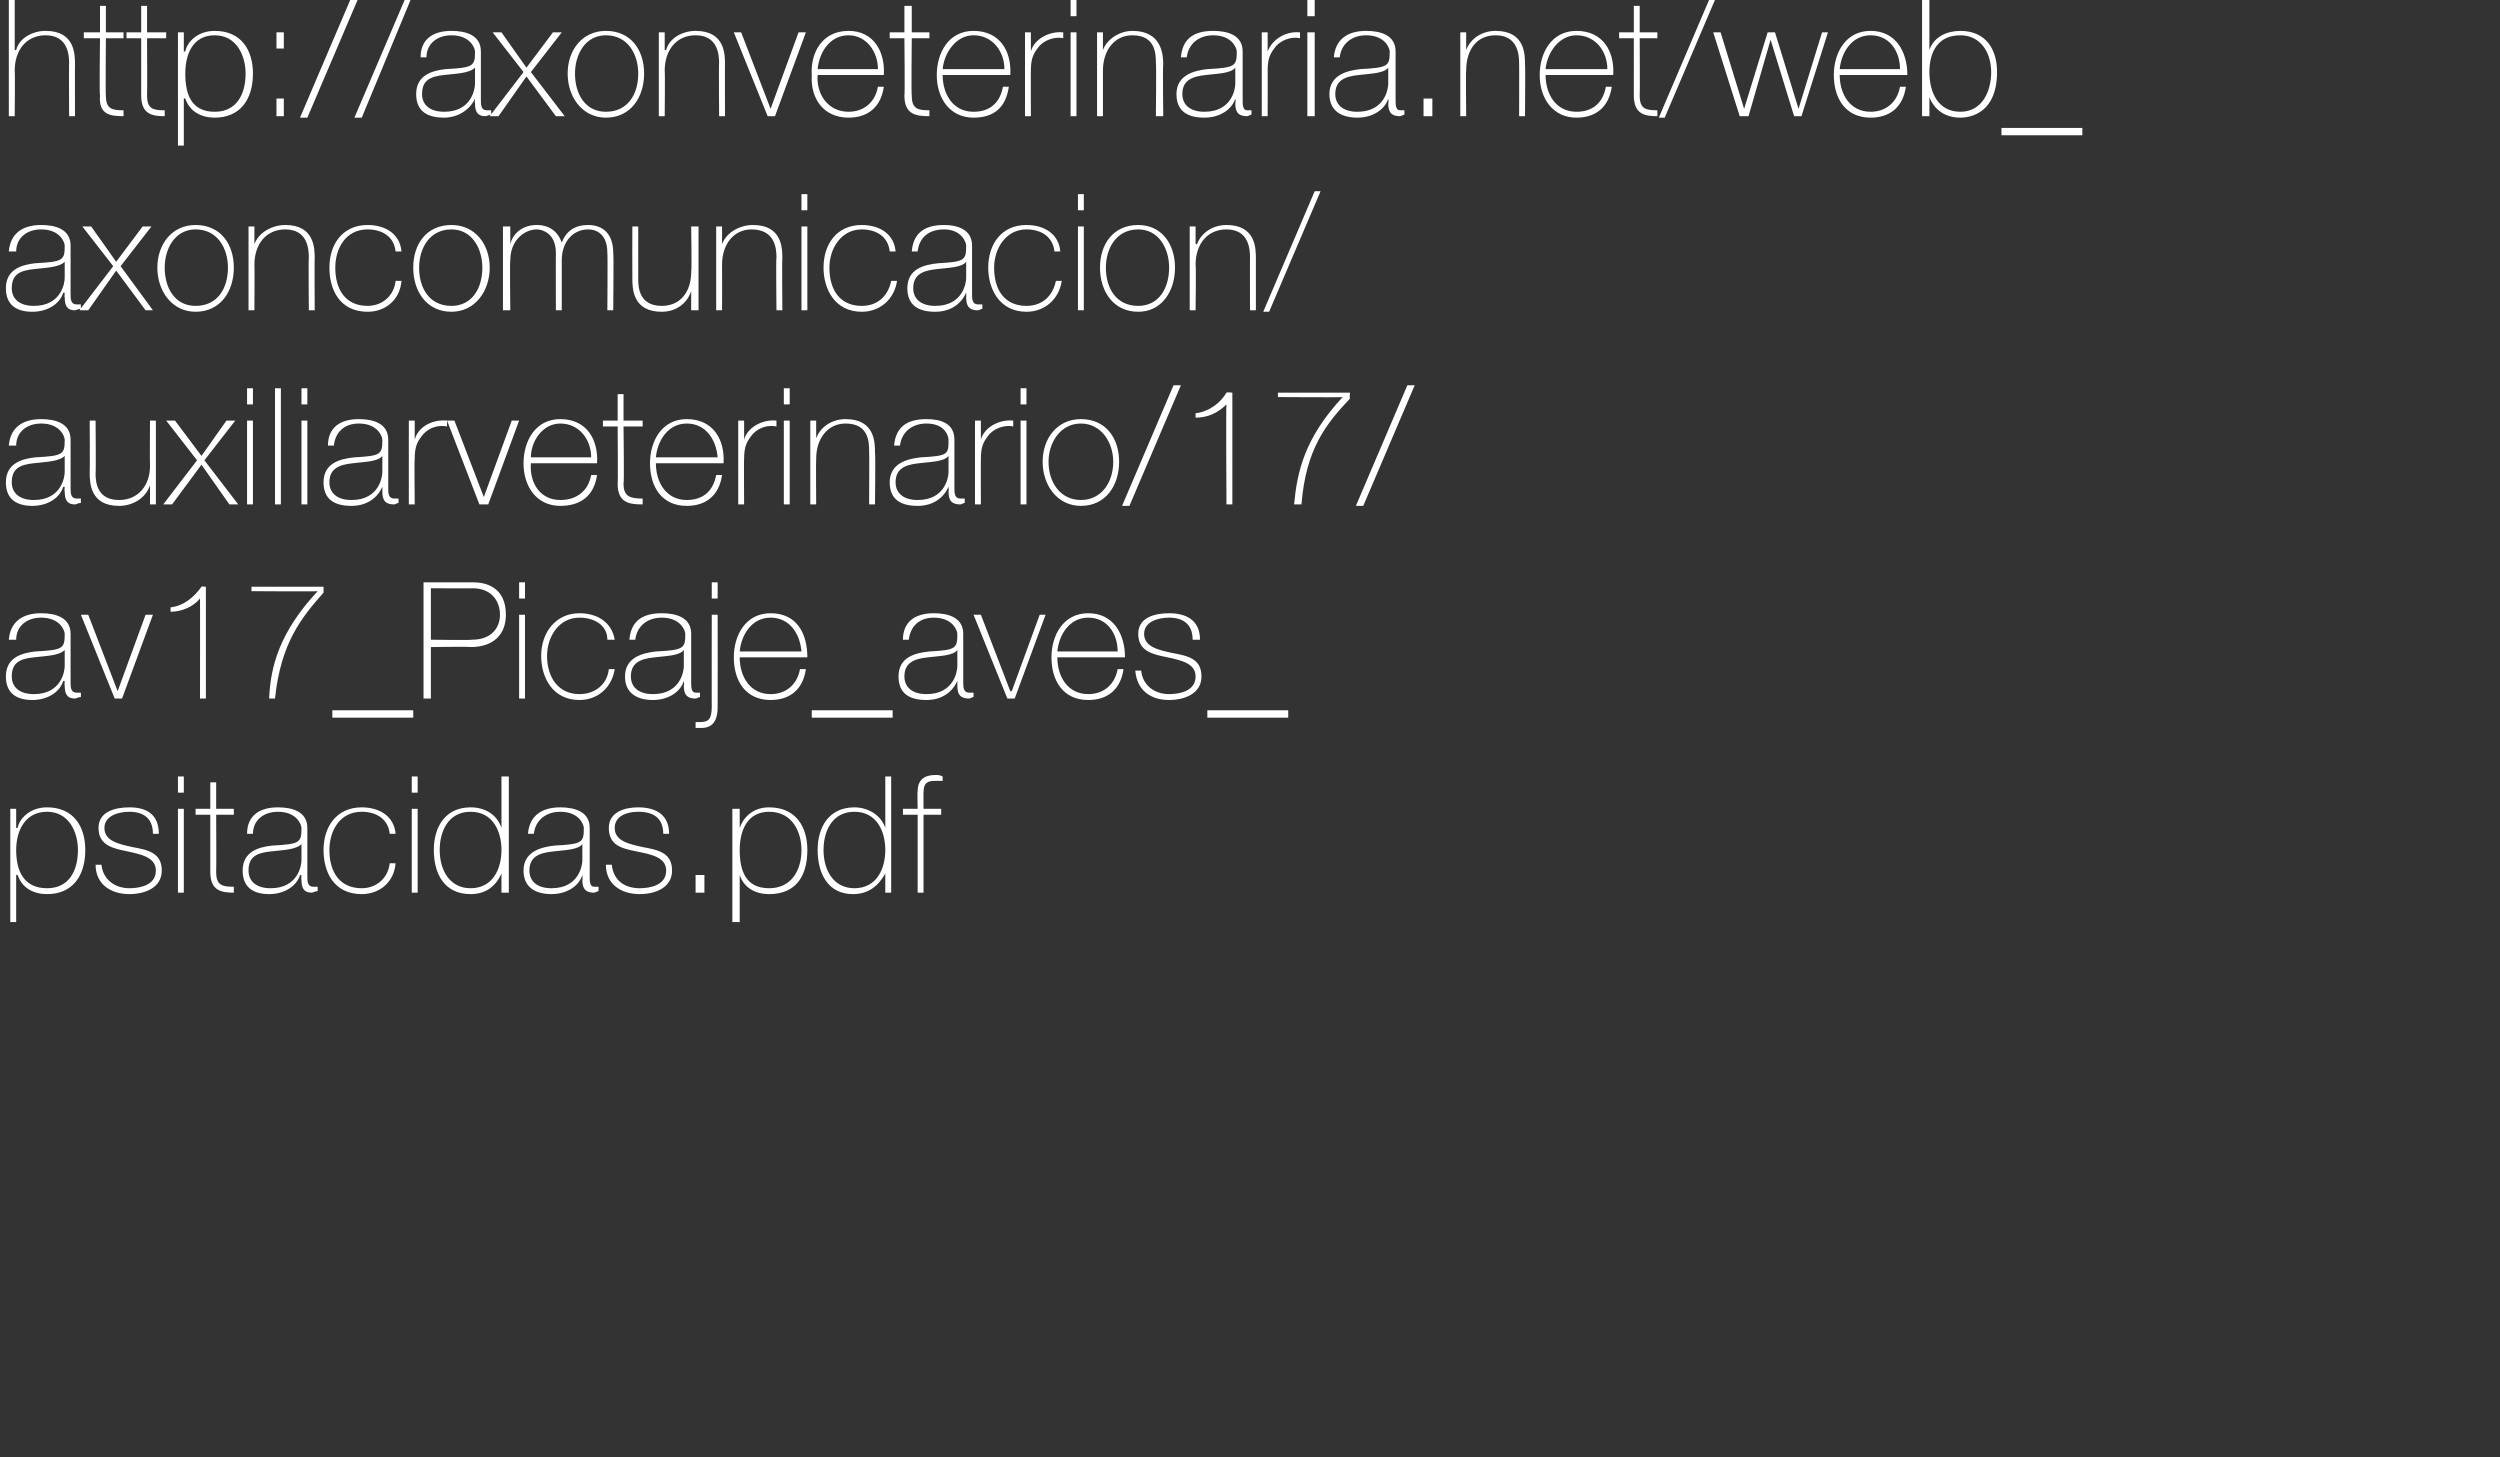 <?xml version="1.0" standalone="no"?><!DOCTYPE svg PUBLIC "-//W3C//DTD SVG 1.1//EN" "http://www.w3.org/Graphics/SVG/1.1/DTD/svg11.dtd"><svg xmlns="http://www.w3.org/2000/svg" version="1.1" width="170px" height="99.1px" viewBox="0 0 170 99.1"><rect x="0" y="0" width="170" height="99.1" fill="#333333" stroke="none"/>  <desc>http axonveterinaria net web_ axoncomunicacion auxiliarveterinario 17 av17_Picaje_aves_ psitacidas pdf</desc>  <defs/>  <g id="Polygon35933">    <path d="M 5.3 57.8 C 5.3 56.6 4.7 55.2 3.2 55.2 C 1.7 55.2 1.1 56.5 1.1 57.8 C 1.1 59.2 1.6 60.4 3.2 60.4 C 4.7 60.4 5.3 59.2 5.3 57.8 Z M 1.1 56.3 C 1.1 56.3 1.15 56.3 1.2 56.3 C 1.3 55.7 2 54.9 3.2 54.9 C 5 54.9 5.8 56.2 5.8 57.8 C 5.8 59.6 4.9 60.8 3.2 60.8 C 2.3 60.8 1.5 60.4 1.2 59.5 C 1.15 59.48 1.1 59.5 1.1 59.5 L 1.1 62.7 L 0.7 62.7 L 0.7 55 L 1.1 55 L 1.1 56.3 Z M 6.9 58.8 C 7 59.8 7.8 60.4 8.8 60.4 C 9.5 60.4 10.6 60.2 10.6 59.2 C 10.6 58.3 9.6 58.1 8.7 57.9 C 7.7 57.7 6.7 57.5 6.7 56.3 C 6.7 55.2 7.8 54.9 8.8 54.9 C 10 54.9 10.8 55.4 10.8 56.7 C 10.8 56.7 10.4 56.7 10.4 56.7 C 10.4 55.6 9.7 55.2 8.8 55.2 C 8 55.2 7.1 55.5 7.1 56.3 C 7.1 57.2 8.1 57.4 9 57.6 C 10.1 57.8 11 58 11 59.2 C 11 60.4 9.8 60.8 8.8 60.8 C 7.5 60.8 6.5 60.1 6.5 58.8 C 6.5 58.8 6.9 58.8 6.9 58.8 Z M 12.1 60.7 L 12.1 55 L 12.5 55 L 12.5 60.7 L 12.1 60.7 Z M 12.1 53.9 L 12.1 52.8 L 12.5 52.8 L 12.5 53.9 L 12.1 53.9 Z M 15.9 55.4 L 14.7 55.4 C 14.7 55.4 14.72 59.31 14.7 59.3 C 14.7 60.2 15.1 60.3 15.9 60.3 C 15.9 60.3 15.9 60.7 15.9 60.7 C 15.1 60.7 14.3 60.6 14.3 59.3 C 14.3 59.31 14.3 55.4 14.3 55.4 L 13.3 55.4 L 13.3 55 L 14.3 55 L 14.3 53.2 L 14.7 53.2 L 14.7 55 L 15.9 55 L 15.9 55.4 Z M 20.5 57.4 C 20.1 57.8 19.2 57.8 18.4 57.9 C 17.4 58 16.9 58.3 16.9 59.2 C 16.9 59.9 17.4 60.4 18.4 60.4 C 20.3 60.4 20.5 58.8 20.5 58.5 C 20.5 58.5 20.5 57.4 20.5 57.4 Z M 20.9 59.6 C 20.9 59.9 20.9 60.3 21.3 60.3 C 21.3 60.3 21.4 60.3 21.6 60.3 C 21.6 60.3 21.6 60.6 21.6 60.6 C 21.4 60.6 21.3 60.7 21.2 60.7 C 20.6 60.7 20.5 60.3 20.5 59.8 C 20.47 59.83 20.5 59.5 20.5 59.5 C 20.5 59.5 20.45 59.53 20.4 59.5 C 20.2 60.2 19.4 60.8 18.3 60.8 C 17.3 60.8 16.5 60.4 16.5 59.2 C 16.5 57.9 17.6 57.6 18.5 57.5 C 20.4 57.4 20.5 57.3 20.5 56.3 C 20.5 56.1 20.2 55.2 18.9 55.2 C 17.9 55.2 17.2 55.8 17.2 56.7 C 17.2 56.7 16.8 56.7 16.8 56.7 C 16.8 55.5 17.6 54.9 18.9 54.9 C 19.9 54.9 20.9 55.2 20.9 56.3 C 20.9 56.3 20.9 59.6 20.9 59.6 Z M 26.5 56.7 C 26.4 55.7 25.6 55.2 24.6 55.2 C 23.1 55.2 22.4 56.5 22.4 57.8 C 22.4 59.3 23.1 60.4 24.6 60.4 C 25.6 60.4 26.4 59.7 26.5 58.7 C 26.5 58.7 26.9 58.7 26.9 58.7 C 26.8 60 25.8 60.8 24.6 60.8 C 22.7 60.8 22 59.3 22 57.8 C 22 56.2 22.9 54.9 24.6 54.9 C 25.8 54.9 26.8 55.5 26.9 56.7 C 26.9 56.7 26.5 56.7 26.5 56.7 Z M 28 60.7 L 28 55 L 28.4 55 L 28.4 60.7 L 28 60.7 Z M 28 53.9 L 28 52.8 L 28.4 52.8 L 28.4 53.9 L 28 53.9 Z M 34.1 57.8 C 34.1 56.5 33.5 55.2 32 55.2 C 30.5 55.2 29.9 56.5 29.9 57.8 C 29.9 59.2 30.6 60.4 32 60.4 C 33.5 60.4 34.1 59.1 34.1 57.8 Z M 34.1 59.4 C 34.1 59.4 34.12 59.44 34.1 59.4 C 33.7 60.3 33 60.8 32 60.8 C 30.2 60.8 29.5 59.4 29.5 57.8 C 29.5 56.2 30.3 54.9 32 54.9 C 33 54.9 33.8 55.4 34.1 56.3 C 34.12 56.26 34.1 56.3 34.1 56.3 L 34.1 52.8 L 34.6 52.8 L 34.6 60.7 L 34.1 60.7 L 34.1 59.4 Z M 39.6 57.4 C 39.3 57.8 38.4 57.8 37.6 57.9 C 36.6 58 36 58.3 36 59.2 C 36 59.9 36.5 60.4 37.5 60.4 C 39.4 60.4 39.6 58.8 39.6 58.5 C 39.6 58.5 39.6 57.4 39.6 57.4 Z M 40.1 59.6 C 40.1 59.9 40.1 60.3 40.4 60.3 C 40.5 60.3 40.6 60.3 40.7 60.3 C 40.7 60.3 40.7 60.6 40.7 60.6 C 40.6 60.6 40.5 60.7 40.4 60.7 C 39.7 60.7 39.6 60.3 39.6 59.8 C 39.64 59.83 39.6 59.5 39.6 59.5 C 39.6 59.5 39.62 59.53 39.6 59.5 C 39.4 60.2 38.6 60.8 37.5 60.8 C 36.5 60.8 35.6 60.4 35.6 59.2 C 35.6 57.9 36.8 57.6 37.7 57.5 C 39.6 57.4 39.7 57.3 39.7 56.3 C 39.7 56.1 39.4 55.2 38.1 55.2 C 37.1 55.2 36.4 55.8 36.3 56.7 C 36.3 56.7 35.9 56.7 35.9 56.7 C 36 55.5 36.8 54.9 38.1 54.9 C 39.1 54.9 40.1 55.2 40.1 56.3 C 40.1 56.3 40.1 59.6 40.1 59.6 Z M 41.6 58.8 C 41.7 59.8 42.4 60.4 43.5 60.4 C 44.2 60.4 45.3 60.2 45.3 59.2 C 45.3 58.3 44.3 58.1 43.3 57.9 C 42.3 57.7 41.4 57.5 41.4 56.3 C 41.4 55.2 42.5 54.9 43.4 54.9 C 44.6 54.9 45.5 55.4 45.5 56.7 C 45.5 56.7 45.1 56.7 45.1 56.7 C 45.1 55.6 44.4 55.2 43.4 55.2 C 42.6 55.2 41.8 55.5 41.8 56.3 C 41.8 57.2 42.8 57.4 43.7 57.6 C 44.8 57.8 45.7 58 45.7 59.2 C 45.7 60.4 44.5 60.8 43.5 60.8 C 42.2 60.8 41.2 60.1 41.2 58.8 C 41.2 58.8 41.6 58.8 41.6 58.8 Z M 47.3 60.7 L 47.3 59.5 L 47.9 59.5 L 47.9 60.7 L 47.3 60.7 Z M 54.5 57.8 C 54.5 56.6 53.9 55.2 52.3 55.2 C 50.8 55.2 50.3 56.5 50.3 57.8 C 50.3 59.2 50.7 60.4 52.3 60.4 C 53.8 60.4 54.5 59.2 54.5 57.8 Z M 50.3 56.3 C 50.3 56.3 50.28 56.3 50.3 56.3 C 50.5 55.7 51.1 54.9 52.3 54.9 C 54.1 54.9 54.9 56.2 54.9 57.8 C 54.9 59.6 54.1 60.8 52.3 60.8 C 51.4 60.8 50.6 60.4 50.3 59.5 C 50.28 59.48 50.3 59.5 50.3 59.5 L 50.3 62.7 L 49.8 62.7 L 49.8 55 L 50.3 55 L 50.3 56.3 Z M 60.2 57.8 C 60.2 56.5 59.6 55.2 58.1 55.2 C 56.6 55.2 56 56.5 56 57.8 C 56 59.2 56.7 60.4 58.1 60.4 C 59.6 60.4 60.2 59.1 60.2 57.8 Z M 60.2 59.4 C 60.2 59.4 60.2 59.44 60.2 59.4 C 59.7 60.3 59 60.8 58 60.8 C 56.3 60.8 55.6 59.4 55.6 57.8 C 55.6 56.2 56.4 54.9 58.1 54.9 C 59 54.9 59.9 55.4 60.2 56.3 C 60.2 56.26 60.2 56.3 60.2 56.3 L 60.2 52.8 L 60.6 52.8 L 60.6 60.7 L 60.2 60.7 L 60.2 59.4 Z M 61.4 55.4 L 61.4 55 L 62.4 55 C 62.4 55 62.37 53.83 62.4 53.8 C 62.4 53 62.9 52.7 63.6 52.7 C 63.8 52.7 63.9 52.7 64.1 52.8 C 64.1 52.8 64.1 53.1 64.1 53.1 C 63.9 53.1 63.8 53.1 63.6 53.1 C 63.1 53.1 62.8 53.2 62.8 53.9 C 62.79 53.87 62.8 55 62.8 55 L 64 55 L 64 55.4 L 62.8 55.4 L 62.8 60.7 L 62.4 60.7 L 62.4 55.4 L 61.4 55.4 Z " stroke="none" fill="#fff"/>  </g>  <g id="Polygon35932">    <path d="M 4.4 44.2 C 4 44.6 3.1 44.6 2.3 44.7 C 1.3 44.8 0.8 45.1 0.8 46 C 0.8 46.7 1.3 47.2 2.3 47.2 C 4.2 47.2 4.4 45.6 4.4 45.3 C 4.4 45.3 4.4 44.2 4.4 44.2 Z M 4.8 46.4 C 4.8 46.7 4.8 47.1 5.2 47.1 C 5.2 47.1 5.3 47.1 5.5 47.1 C 5.5 47.1 5.5 47.4 5.5 47.4 C 5.3 47.4 5.2 47.5 5.1 47.5 C 4.5 47.5 4.4 47.1 4.4 46.6 C 4.37 46.63 4.4 46.3 4.4 46.3 C 4.4 46.3 4.35 46.33 4.3 46.3 C 4.1 47 3.3 47.6 2.2 47.6 C 1.2 47.6 0.4 47.2 0.4 46 C 0.4 44.7 1.5 44.4 2.4 44.3 C 4.3 44.2 4.4 44.1 4.4 43.1 C 4.4 42.9 4.1 42 2.8 42 C 1.8 42 1.1 42.6 1.1 43.5 C 1.1 43.5 0.6 43.5 0.6 43.5 C 0.7 42.3 1.5 41.7 2.8 41.7 C 3.8 41.7 4.8 42 4.8 43.1 C 4.8 43.1 4.8 46.4 4.8 46.4 Z M 8.3 47.5 L 7.8 47.5 L 5.5 41.8 L 6 41.8 L 8 47 L 8 47 L 9.9 41.8 L 10.4 41.8 L 8.3 47.5 Z M 14 47.5 L 13.6 47.5 C 13.6 47.5 13.61 40.68 13.6 40.7 C 13.1 41.3 12.3 41.6 11.6 41.6 C 11.6 41.6 11.6 41.3 11.6 41.3 C 12.5 41.2 13.2 40.6 13.7 39.9 C 13.65 39.86 14 39.9 14 39.9 L 14 47.5 Z M 17.1 39.9 L 22 39.9 C 22 39.9 22.01 40.28 22 40.3 C 20.5 42 19.1 43.7 18.7 47.5 C 18.7 47.5 18.3 47.5 18.3 47.5 C 18.4 45.3 19 43 21.6 40.2 C 21.59 40.23 17.1 40.2 17.1 40.2 L 17.1 39.9 Z M 22.6 48.8 L 22.6 48.3 L 28.1 48.3 L 28.1 48.8 L 22.6 48.8 Z M 29.3 43.5 C 29.3 43.5 32.05 43.54 32.1 43.5 C 33.5 43.5 34 42.6 34 41.8 C 34 41.2 33.7 40 32.1 40 C 32.12 40.02 29.3 40 29.3 40 L 29.3 43.5 Z M 28.8 39.6 C 28.8 39.6 32.15 39.6 32.2 39.6 C 33 39.6 34.4 39.9 34.4 41.8 C 34.4 43.2 33.5 44 32 44 C 31.98 43.96 29.3 44 29.3 44 L 29.3 47.5 L 28.8 47.5 L 28.8 39.6 Z M 35.3 47.5 L 35.3 41.8 L 35.7 41.8 L 35.7 47.5 L 35.3 47.5 Z M 35.3 40.7 L 35.3 39.6 L 35.7 39.6 L 35.7 40.7 L 35.3 40.7 Z M 41.3 43.5 C 41.3 42.5 40.4 42 39.4 42 C 38 42 37.2 43.3 37.2 44.6 C 37.2 46.1 38 47.2 39.4 47.2 C 40.5 47.2 41.3 46.5 41.4 45.5 C 41.4 45.5 41.8 45.5 41.8 45.5 C 41.6 46.8 40.6 47.6 39.4 47.6 C 37.6 47.6 36.8 46.1 36.8 44.6 C 36.8 43 37.8 41.7 39.4 41.7 C 40.6 41.7 41.6 42.3 41.8 43.5 C 41.8 43.5 41.3 43.5 41.3 43.5 Z M 46.5 44.2 C 46.2 44.6 45.3 44.6 44.5 44.7 C 43.5 44.8 42.9 45.1 42.9 46 C 42.9 46.7 43.4 47.2 44.4 47.2 C 46.3 47.2 46.5 45.6 46.5 45.3 C 46.5 45.3 46.5 44.2 46.5 44.2 Z M 47 46.4 C 47 46.7 47 47.1 47.3 47.1 C 47.4 47.1 47.5 47.1 47.6 47.1 C 47.6 47.1 47.6 47.4 47.6 47.4 C 47.5 47.4 47.4 47.5 47.3 47.5 C 46.6 47.5 46.5 47.1 46.5 46.6 C 46.54 46.63 46.5 46.3 46.5 46.3 C 46.5 46.3 46.52 46.33 46.5 46.3 C 46.3 47 45.5 47.6 44.4 47.6 C 43.4 47.6 42.5 47.2 42.5 46 C 42.5 44.7 43.7 44.4 44.6 44.3 C 46.5 44.2 46.6 44.1 46.6 43.1 C 46.6 42.9 46.3 42 45 42 C 44 42 43.3 42.6 43.2 43.5 C 43.2 43.5 42.8 43.5 42.8 43.5 C 42.9 42.3 43.6 41.7 45 41.7 C 46 41.7 47 42 47 43.1 C 47 43.1 47 46.4 47 46.4 Z M 48.8 41.8 C 48.8 41.8 48.81 48.06 48.8 48.1 C 48.8 48.8 48.6 49.5 47.7 49.5 C 47.5 49.5 47.4 49.5 47.3 49.5 C 47.3 49.5 47.3 49.1 47.3 49.1 C 47.4 49.1 47.5 49.1 47.6 49.1 C 48.2 49.1 48.4 48.9 48.4 48 C 48.39 48.03 48.4 41.8 48.4 41.8 L 48.8 41.8 Z M 48.4 40.7 L 48.4 39.6 L 48.8 39.6 L 48.8 40.7 L 48.4 40.7 Z M 50.3 44.7 C 50.3 46 51 47.2 52.4 47.2 C 53.4 47.2 54.2 46.6 54.4 45.5 C 54.4 45.5 54.8 45.5 54.8 45.5 C 54.6 46.9 53.7 47.6 52.4 47.6 C 50.7 47.6 49.9 46.3 49.9 44.7 C 49.9 43.2 50.7 41.7 52.4 41.7 C 54.2 41.7 54.9 43.1 54.9 44.7 C 54.9 44.7 50.3 44.7 50.3 44.7 Z M 54.5 44.3 C 54.4 43.1 53.7 42 52.4 42 C 51.1 42 50.4 43.2 50.3 44.3 C 50.3 44.3 54.5 44.3 54.5 44.3 Z M 55.2 48.8 L 55.2 48.3 L 60.7 48.3 L 60.7 48.8 L 55.2 48.8 Z M 65.1 44.2 C 64.8 44.6 63.9 44.6 63.1 44.7 C 62.1 44.8 61.5 45.1 61.5 46 C 61.5 46.7 62 47.2 63 47.2 C 64.9 47.2 65.1 45.6 65.1 45.3 C 65.1 45.3 65.1 44.2 65.1 44.2 Z M 65.5 46.4 C 65.5 46.7 65.5 47.1 65.9 47.1 C 66 47.1 66.1 47.1 66.2 47.1 C 66.2 47.1 66.2 47.4 66.2 47.4 C 66.1 47.4 66 47.5 65.9 47.5 C 65.2 47.5 65.1 47.1 65.1 46.6 C 65.1 46.63 65.1 46.3 65.1 46.3 C 65.1 46.3 65.08 46.33 65.1 46.3 C 64.8 47 64.1 47.6 63 47.6 C 61.9 47.6 61.1 47.2 61.1 46 C 61.1 44.7 62.2 44.4 63.2 44.3 C 65 44.2 65.1 44.1 65.1 43.1 C 65.1 42.9 64.8 42 63.5 42 C 62.5 42 61.9 42.6 61.8 43.5 C 61.8 43.5 61.4 43.5 61.4 43.5 C 61.4 42.3 62.2 41.7 63.5 41.7 C 64.5 41.7 65.5 42 65.5 43.1 C 65.5 43.1 65.5 46.4 65.5 46.4 Z M 69 47.5 L 68.5 47.5 L 66.2 41.8 L 66.7 41.8 L 68.7 47 L 68.8 47 L 70.7 41.8 L 71.1 41.8 L 69 47.5 Z M 71.9 44.7 C 71.9 46 72.6 47.2 74 47.2 C 75 47.2 75.8 46.6 76 45.5 C 76 45.5 76.4 45.5 76.4 45.5 C 76.2 46.9 75.3 47.6 74 47.6 C 72.3 47.6 71.5 46.3 71.5 44.7 C 71.5 43.2 72.3 41.7 74 41.7 C 75.7 41.7 76.5 43.1 76.5 44.7 C 76.5 44.7 71.9 44.7 71.9 44.7 Z M 76 44.3 C 76 43.1 75.3 42 74 42 C 72.7 42 72 43.2 71.9 44.3 C 71.9 44.3 76 44.3 76 44.3 Z M 77.6 45.6 C 77.7 46.6 78.5 47.2 79.5 47.2 C 80.2 47.2 81.3 47 81.3 46 C 81.3 45.1 80.3 44.9 79.4 44.7 C 78.4 44.5 77.4 44.3 77.4 43.1 C 77.4 42 78.5 41.7 79.5 41.7 C 80.7 41.7 81.6 42.2 81.6 43.5 C 81.6 43.5 81.1 43.5 81.1 43.5 C 81.1 42.4 80.4 42 79.5 42 C 78.7 42 77.8 42.3 77.8 43.1 C 77.8 44 78.8 44.2 79.7 44.4 C 80.8 44.6 81.7 44.8 81.7 46 C 81.7 47.2 80.5 47.6 79.5 47.6 C 78.2 47.6 77.3 46.9 77.2 45.6 C 77.2 45.6 77.6 45.6 77.6 45.6 Z M 82.1 48.8 L 82.1 48.3 L 87.6 48.3 L 87.6 48.8 L 82.1 48.8 Z " stroke="none" fill="#fff"/>  </g>  <g id="Polygon35931">    <path d="M 4.4 31 C 4 31.4 3.1 31.4 2.3 31.5 C 1.3 31.6 0.8 31.9 0.8 32.8 C 0.8 33.5 1.3 34 2.3 34 C 4.2 34 4.4 32.4 4.4 32.1 C 4.4 32.1 4.4 31 4.4 31 Z M 4.8 33.2 C 4.8 33.5 4.8 33.9 5.2 33.9 C 5.2 33.9 5.3 33.9 5.5 33.9 C 5.5 33.9 5.5 34.2 5.5 34.2 C 5.3 34.2 5.2 34.3 5.1 34.3 C 4.5 34.3 4.4 33.9 4.4 33.4 C 4.37 33.43 4.4 33.1 4.4 33.1 C 4.4 33.1 4.35 33.13 4.3 33.1 C 4.1 33.8 3.3 34.4 2.2 34.4 C 1.2 34.4 0.4 34 0.4 32.8 C 0.4 31.5 1.5 31.2 2.4 31.1 C 4.3 31 4.4 30.9 4.4 29.9 C 4.4 29.7 4.1 28.8 2.8 28.8 C 1.8 28.8 1.1 29.4 1.1 30.3 C 1.1 30.3 0.6 30.3 0.6 30.3 C 0.7 29.1 1.5 28.5 2.8 28.5 C 3.8 28.5 4.8 28.8 4.8 29.9 C 4.8 29.9 4.8 33.2 4.8 33.2 Z M 10.6 34.3 L 10.2 34.3 L 10.2 33 C 10.2 33 10.15 33.04 10.2 33 C 9.9 33.9 9 34.4 8.1 34.4 C 6.1 34.4 6.1 32.8 6.1 32.1 C 6.12 32.1 6.1 28.6 6.1 28.6 L 6.5 28.6 C 6.5 28.6 6.53 32.18 6.5 32.2 C 6.5 32.8 6.6 34 8.1 34 C 9.4 34 10.2 33 10.2 31.7 C 10.18 31.66 10.2 28.6 10.2 28.6 L 10.6 28.6 L 10.6 34.3 Z M 13.4 31.3 L 11.3 28.6 L 11.9 28.6 L 13.7 31 L 15.4 28.6 L 16 28.6 L 13.9 31.3 L 16.2 34.3 L 15.6 34.3 L 13.7 31.6 L 11.7 34.3 L 11.1 34.3 L 13.4 31.3 Z M 16.8 34.3 L 16.8 28.6 L 17.2 28.6 L 17.2 34.3 L 16.8 34.3 Z M 16.8 27.5 L 16.8 26.4 L 17.2 26.4 L 17.2 27.5 L 16.8 27.5 Z M 19.1 26.4 L 19.1 34.3 L 18.7 34.3 L 18.7 26.4 L 19.1 26.4 Z M 20.5 34.3 L 20.5 28.6 L 20.9 28.6 L 20.9 34.3 L 20.5 34.3 Z M 20.5 27.5 L 20.5 26.4 L 20.9 26.4 L 20.9 27.5 L 20.5 27.5 Z M 26 31 C 25.7 31.4 24.8 31.4 24 31.5 C 23 31.6 22.4 31.9 22.4 32.8 C 22.4 33.5 22.9 34 23.9 34 C 25.8 34 26 32.4 26 32.1 C 26 32.1 26 31 26 31 Z M 26.4 33.2 C 26.4 33.5 26.4 33.9 26.8 33.9 C 26.9 33.9 27 33.9 27.1 33.9 C 27.1 33.9 27.1 34.2 27.1 34.2 C 27 34.2 26.9 34.3 26.8 34.3 C 26.1 34.3 26 33.9 26 33.4 C 26 33.43 26 33.1 26 33.1 C 26 33.1 25.98 33.13 26 33.1 C 25.7 33.8 25 34.4 23.9 34.4 C 22.8 34.4 22 34 22 32.8 C 22 31.5 23.1 31.2 24.1 31.1 C 25.9 31 26 30.9 26 29.9 C 26 29.7 25.7 28.8 24.4 28.8 C 23.4 28.8 22.8 29.4 22.7 30.3 C 22.7 30.3 22.3 30.3 22.3 30.3 C 22.3 29.1 23.1 28.5 24.4 28.5 C 25.4 28.5 26.4 28.8 26.4 29.9 C 26.4 29.9 26.4 33.2 26.4 33.2 Z M 28.2 29.9 C 28.2 29.9 28.2 29.85 28.2 29.9 C 28.4 29.1 29.3 28.5 30.4 28.6 C 30.4 28.6 30.4 29 30.4 29 C 29.9 28.9 29.3 29 28.8 29.5 C 28.4 30 28.2 30.3 28.2 31.2 C 28.17 31.16 28.2 34.3 28.2 34.3 L 27.8 34.3 L 27.8 28.6 L 28.2 28.6 L 28.2 29.9 Z M 33.2 34.3 L 32.6 34.3 L 30.4 28.6 L 30.9 28.6 L 32.9 33.8 L 32.9 33.8 L 34.8 28.6 L 35.3 28.6 L 33.2 34.3 Z M 36.1 31.5 C 36 32.8 36.7 34 38.1 34 C 39.2 34 40 33.4 40.2 32.3 C 40.2 32.3 40.6 32.3 40.6 32.3 C 40.4 33.7 39.5 34.4 38.1 34.4 C 36.5 34.4 35.6 33.1 35.6 31.5 C 35.6 30 36.4 28.5 38.1 28.5 C 39.9 28.5 40.7 29.9 40.6 31.5 C 40.6 31.5 36.1 31.5 36.1 31.5 Z M 40.2 31.1 C 40.2 29.9 39.4 28.8 38.1 28.8 C 36.9 28.8 36.1 30 36.1 31.1 C 36.1 31.1 40.2 31.1 40.2 31.1 Z M 43.7 29 L 42.4 29 C 42.4 29 42.45 32.91 42.4 32.9 C 42.4 33.8 42.9 33.9 43.7 33.9 C 43.7 33.9 43.7 34.3 43.7 34.3 C 42.8 34.3 42 34.2 42 32.9 C 42.03 32.91 42 29 42 29 L 41 29 L 41 28.6 L 42 28.6 L 42 26.8 L 42.4 26.8 L 42.4 28.6 L 43.7 28.6 L 43.7 29 Z M 44.6 31.5 C 44.6 32.8 45.3 34 46.7 34 C 47.8 34 48.5 33.4 48.7 32.3 C 48.7 32.3 49.1 32.3 49.1 32.3 C 48.9 33.7 48 34.4 46.7 34.4 C 45 34.4 44.2 33.1 44.2 31.5 C 44.2 30 45 28.5 46.7 28.5 C 48.5 28.5 49.3 29.9 49.2 31.5 C 49.2 31.5 44.6 31.5 44.6 31.5 Z M 48.8 31.1 C 48.7 29.9 48 28.8 46.7 28.8 C 45.4 28.8 44.7 30 44.6 31.1 C 44.6 31.1 48.8 31.1 48.8 31.1 Z M 50.6 29.9 C 50.6 29.9 50.61 29.85 50.6 29.9 C 50.8 29.1 51.8 28.5 52.8 28.6 C 52.8 28.6 52.8 29 52.8 29 C 52.3 28.9 51.7 29 51.2 29.5 C 50.8 30 50.6 30.3 50.6 31.2 C 50.58 31.16 50.6 34.3 50.6 34.3 L 50.2 34.3 L 50.2 28.6 L 50.6 28.6 L 50.6 29.9 Z M 53.3 34.3 L 53.3 28.6 L 53.7 28.6 L 53.7 34.3 L 53.3 34.3 Z M 53.3 27.5 L 53.3 26.4 L 53.7 26.4 L 53.7 27.5 L 53.3 27.5 Z M 55.1 28.6 L 55.5 28.6 L 55.5 29.8 C 55.5 29.8 55.5 29.81 55.5 29.8 C 55.8 29 56.6 28.5 57.5 28.5 C 59.5 28.5 59.5 30.1 59.5 30.8 C 59.54 30.76 59.5 34.3 59.5 34.3 L 59.1 34.3 C 59.1 34.3 59.12 30.68 59.1 30.7 C 59.1 30.1 59.1 28.8 57.5 28.8 C 56.3 28.8 55.5 29.8 55.5 31.2 C 55.48 31.2 55.5 34.3 55.5 34.3 L 55.1 34.3 L 55.1 28.6 Z M 64.5 31 C 64.2 31.4 63.3 31.4 62.5 31.5 C 61.5 31.6 60.9 31.9 60.9 32.8 C 60.9 33.5 61.4 34 62.4 34 C 64.3 34 64.5 32.4 64.5 32.1 C 64.5 32.1 64.5 31 64.5 31 Z M 64.9 33.2 C 64.9 33.5 64.9 33.9 65.3 33.9 C 65.4 33.9 65.5 33.9 65.6 33.9 C 65.6 33.9 65.6 34.2 65.6 34.2 C 65.5 34.2 65.4 34.3 65.3 34.3 C 64.6 34.3 64.5 33.9 64.5 33.4 C 64.53 33.43 64.5 33.1 64.5 33.1 C 64.5 33.1 64.5 33.13 64.5 33.1 C 64.2 33.8 63.5 34.4 62.4 34.4 C 61.3 34.4 60.5 34 60.5 32.8 C 60.5 31.5 61.7 31.2 62.6 31.1 C 64.5 31 64.5 30.9 64.5 29.9 C 64.5 29.7 64.3 28.8 63 28.8 C 62 28.8 61.3 29.4 61.2 30.3 C 61.2 30.3 60.8 30.3 60.8 30.3 C 60.9 29.1 61.6 28.5 63 28.5 C 64 28.5 64.9 28.8 64.9 29.9 C 64.9 29.9 64.9 33.2 64.9 33.2 Z M 66.7 29.9 C 66.7 29.9 66.72 29.85 66.7 29.9 C 66.9 29.1 67.9 28.5 68.9 28.6 C 68.9 28.6 68.9 29 68.9 29 C 68.5 28.9 67.8 29 67.3 29.5 C 66.9 30 66.7 30.3 66.7 31.2 C 66.69 31.16 66.7 34.3 66.7 34.3 L 66.3 34.3 L 66.3 28.6 L 66.7 28.6 L 66.7 29.9 Z M 69.4 34.3 L 69.4 28.6 L 69.8 28.6 L 69.8 34.3 L 69.4 34.3 Z M 69.4 27.5 L 69.4 26.4 L 69.8 26.4 L 69.8 27.5 L 69.4 27.5 Z M 73.5 28.5 C 75.2 28.5 76.1 29.8 76.1 31.4 C 76.1 33 75.2 34.4 73.5 34.4 C 71.9 34.4 70.9 33 70.9 31.4 C 70.9 29.8 71.9 28.5 73.5 28.5 Z M 73.5 34 C 74.9 34 75.7 32.8 75.7 31.4 C 75.7 30.1 74.9 28.8 73.5 28.8 C 72.1 28.8 71.3 30.1 71.3 31.4 C 71.3 32.8 72.1 34 73.5 34 Z M 76.3 34.4 L 79.8 26.2 L 80.3 26.2 L 76.8 34.4 L 76.3 34.4 Z M 83.8 34.3 L 83.4 34.3 C 83.4 34.3 83.36 27.48 83.4 27.5 C 82.8 28.1 82.1 28.4 81.3 28.4 C 81.3 28.4 81.3 28.1 81.3 28.1 C 82.2 28 83 27.4 83.4 26.7 C 83.4 26.66 83.8 26.7 83.8 26.7 L 83.8 34.3 Z M 86.9 26.7 L 91.8 26.7 C 91.8 26.7 91.76 27.08 91.8 27.1 C 90.2 28.8 88.8 30.5 88.5 34.3 C 88.5 34.3 88 34.3 88 34.3 C 88.2 32.1 88.7 29.8 91.3 27 C 91.34 27.03 86.9 27 86.9 27 L 86.9 26.7 Z M 92.2 34.4 L 95.7 26.2 L 96.2 26.2 L 92.7 34.4 L 92.2 34.4 Z " stroke="none" fill="#fff"/>  </g>  <g id="Polygon35930">    <path d="M 4.4 17.8 C 4 18.2 3.1 18.2 2.3 18.3 C 1.3 18.4 0.8 18.7 0.8 19.6 C 0.8 20.3 1.3 20.8 2.3 20.8 C 4.2 20.8 4.4 19.2 4.4 18.9 C 4.4 18.9 4.4 17.8 4.4 17.8 Z M 4.8 20 C 4.8 20.3 4.8 20.7 5.2 20.7 C 5.2 20.7 5.3 20.7 5.5 20.7 C 5.5 20.7 5.5 21 5.5 21 C 5.3 21 5.2 21.1 5.1 21.1 C 4.5 21.1 4.4 20.7 4.4 20.2 C 4.37 20.23 4.4 19.9 4.4 19.9 C 4.4 19.9 4.35 19.93 4.3 19.9 C 4.1 20.6 3.3 21.2 2.2 21.2 C 1.2 21.2 0.4 20.8 0.4 19.6 C 0.4 18.3 1.5 18 2.4 17.9 C 4.3 17.8 4.4 17.7 4.4 16.7 C 4.4 16.5 4.1 15.6 2.8 15.6 C 1.8 15.6 1.1 16.2 1.1 17.1 C 1.1 17.1 0.6 17.1 0.6 17.1 C 0.7 15.9 1.5 15.3 2.8 15.3 C 3.8 15.3 4.8 15.6 4.8 16.7 C 4.8 16.7 4.8 20 4.8 20 Z M 7.7 18.1 L 5.6 15.4 L 6.2 15.4 L 7.9 17.8 L 9.7 15.4 L 10.3 15.4 L 8.2 18.1 L 10.4 21.1 L 9.9 21.1 L 7.9 18.4 L 6 21.1 L 5.4 21.1 L 7.7 18.1 Z M 13.3 15.3 C 15 15.3 15.9 16.6 15.9 18.2 C 15.9 19.8 15 21.2 13.3 21.2 C 11.7 21.2 10.7 19.8 10.7 18.2 C 10.7 16.6 11.7 15.3 13.3 15.3 Z M 13.3 20.8 C 14.8 20.8 15.5 19.6 15.5 18.2 C 15.5 16.9 14.8 15.6 13.3 15.6 C 11.9 15.6 11.2 16.9 11.2 18.2 C 11.2 19.6 11.9 20.8 13.3 20.8 Z M 16.9 15.4 L 17.3 15.4 L 17.3 16.6 C 17.3 16.6 17.35 16.61 17.3 16.6 C 17.6 15.8 18.5 15.3 19.4 15.3 C 21.4 15.3 21.4 16.9 21.4 17.6 C 21.38 17.56 21.4 21.1 21.4 21.1 L 21 21.1 C 21 21.1 20.97 17.48 21 17.5 C 21 16.9 20.9 15.6 19.4 15.6 C 18.1 15.6 17.3 16.6 17.3 18 C 17.32 18 17.3 21.1 17.3 21.1 L 16.9 21.1 L 16.9 15.4 Z M 26.9 17.1 C 26.8 16.1 26 15.6 25 15.6 C 23.5 15.6 22.8 16.9 22.8 18.2 C 22.8 19.7 23.5 20.8 25 20.8 C 26 20.8 26.8 20.1 26.9 19.1 C 26.9 19.1 27.3 19.1 27.3 19.1 C 27.2 20.4 26.2 21.2 25 21.2 C 23.1 21.2 22.4 19.7 22.4 18.2 C 22.4 16.6 23.3 15.3 25 15.3 C 26.2 15.3 27.2 15.9 27.3 17.1 C 27.3 17.1 26.9 17.1 26.9 17.1 Z M 30.7 15.3 C 32.3 15.3 33.3 16.6 33.3 18.2 C 33.3 19.8 32.3 21.2 30.7 21.2 C 29 21.2 28.1 19.8 28.1 18.2 C 28.1 16.6 29 15.3 30.7 15.3 Z M 30.7 20.8 C 32.1 20.8 32.8 19.6 32.8 18.2 C 32.8 16.9 32.1 15.6 30.7 15.6 C 29.2 15.6 28.5 16.9 28.5 18.2 C 28.5 19.6 29.2 20.8 30.7 20.8 Z M 34.2 15.4 L 34.7 15.4 L 34.7 16.6 C 34.7 16.6 34.68 16.55 34.7 16.6 C 34.9 15.8 35.6 15.3 36.5 15.3 C 37.5 15.3 38 15.9 38.2 16.5 C 38.2 16.5 38.2 16.5 38.2 16.5 C 38.5 15.7 39.1 15.3 40 15.3 C 41 15.3 41.7 15.9 41.7 17.2 C 41.74 17.19 41.7 21.1 41.7 21.1 L 41.3 21.1 C 41.3 21.1 41.33 17.18 41.3 17.2 C 41.3 15.7 40.3 15.6 40 15.6 C 39 15.6 38.2 16.4 38.2 17.7 C 38.2 17.71 38.2 21.1 38.2 21.1 L 37.8 21.1 C 37.8 21.1 37.79 17.18 37.8 17.2 C 37.8 15.8 36.8 15.6 36.5 15.6 C 35.7 15.6 34.7 16.3 34.7 17.7 C 34.66 17.71 34.7 21.1 34.7 21.1 L 34.2 21.1 L 34.2 15.4 Z M 47.5 21.1 L 47 21.1 L 47 19.8 C 47 19.8 47.03 19.84 47 19.8 C 46.7 20.7 45.9 21.2 45 21.2 C 43 21.2 43 19.6 43 18.9 C 42.99 18.9 43 15.4 43 15.4 L 43.4 15.4 C 43.4 15.4 43.4 18.98 43.4 19 C 43.4 19.6 43.5 20.8 45 20.8 C 46.3 20.8 47 19.8 47 18.5 C 47.05 18.46 47 15.4 47 15.4 L 47.5 15.4 L 47.5 21.1 Z M 48.7 15.4 L 49.1 15.4 L 49.1 16.6 C 49.1 16.6 49.14 16.61 49.1 16.6 C 49.4 15.8 50.3 15.3 51.2 15.3 C 53.2 15.3 53.2 16.9 53.2 17.6 C 53.17 17.56 53.2 21.1 53.2 21.1 L 52.8 21.1 C 52.8 21.1 52.76 17.48 52.8 17.5 C 52.8 16.9 52.7 15.6 51.1 15.6 C 49.9 15.6 49.1 16.6 49.1 18 C 49.11 18 49.1 21.1 49.1 21.1 L 48.7 21.1 L 48.7 15.4 Z M 54.5 21.1 L 54.5 15.4 L 54.9 15.4 L 54.9 21.1 L 54.5 21.1 Z M 54.5 14.3 L 54.5 13.2 L 54.9 13.2 L 54.9 14.3 L 54.5 14.3 Z M 60.5 17.1 C 60.4 16.1 59.6 15.6 58.6 15.6 C 57.2 15.6 56.4 16.9 56.4 18.2 C 56.4 19.7 57.1 20.8 58.6 20.8 C 59.7 20.8 60.4 20.1 60.6 19.1 C 60.6 19.1 61 19.1 61 19.1 C 60.8 20.4 59.8 21.2 58.6 21.2 C 56.8 21.2 56 19.7 56 18.2 C 56 16.6 56.9 15.3 58.6 15.3 C 59.8 15.3 60.8 15.9 60.9 17.1 C 60.9 17.1 60.5 17.1 60.5 17.1 Z M 65.7 17.8 C 65.4 18.2 64.5 18.2 63.7 18.3 C 62.7 18.4 62.1 18.7 62.1 19.6 C 62.1 20.3 62.6 20.8 63.6 20.8 C 65.5 20.8 65.7 19.2 65.7 18.9 C 65.7 18.9 65.7 17.8 65.7 17.8 Z M 66.1 20 C 66.1 20.3 66.1 20.7 66.5 20.7 C 66.6 20.7 66.7 20.7 66.8 20.7 C 66.8 20.7 66.8 21 66.8 21 C 66.7 21 66.6 21.1 66.5 21.1 C 65.8 21.1 65.7 20.7 65.7 20.2 C 65.71 20.23 65.7 19.9 65.7 19.9 C 65.7 19.9 65.69 19.93 65.7 19.9 C 65.4 20.6 64.7 21.2 63.6 21.2 C 62.5 21.2 61.7 20.8 61.7 19.6 C 61.7 18.3 62.8 18 63.8 17.9 C 65.6 17.8 65.7 17.7 65.7 16.7 C 65.7 16.5 65.4 15.6 64.2 15.6 C 63.1 15.6 62.5 16.2 62.4 17.1 C 62.4 17.1 62 17.1 62 17.1 C 62.1 15.9 62.8 15.3 64.2 15.3 C 65.1 15.3 66.1 15.6 66.1 16.7 C 66.1 16.7 66.1 20 66.1 20 Z M 71.7 17.1 C 71.6 16.1 70.8 15.6 69.8 15.6 C 68.4 15.6 67.6 16.9 67.6 18.2 C 67.6 19.7 68.3 20.8 69.8 20.8 C 70.9 20.8 71.6 20.1 71.8 19.1 C 71.8 19.1 72.2 19.1 72.2 19.1 C 72 20.4 71 21.2 69.8 21.2 C 68 21.2 67.2 19.7 67.2 18.2 C 67.2 16.6 68.1 15.3 69.8 15.3 C 71 15.3 72 15.9 72.1 17.1 C 72.1 17.1 71.7 17.1 71.7 17.1 Z M 73.3 21.1 L 73.3 15.4 L 73.7 15.4 L 73.7 21.1 L 73.3 21.1 Z M 73.3 14.3 L 73.3 13.2 L 73.7 13.2 L 73.7 14.3 L 73.3 14.3 Z M 77.4 15.3 C 79 15.3 79.9 16.6 79.9 18.2 C 79.9 19.8 79 21.2 77.4 21.2 C 75.7 21.2 74.8 19.8 74.8 18.2 C 74.8 16.6 75.7 15.3 77.4 15.3 Z M 77.4 20.8 C 78.8 20.8 79.5 19.6 79.5 18.2 C 79.5 16.9 78.8 15.6 77.4 15.6 C 75.9 15.6 75.2 16.9 75.2 18.2 C 75.2 19.6 75.9 20.8 77.4 20.8 Z M 80.9 15.4 L 81.3 15.4 L 81.3 16.6 C 81.3 16.6 81.37 16.61 81.4 16.6 C 81.7 15.8 82.5 15.3 83.4 15.3 C 85.4 15.3 85.4 16.9 85.4 17.6 C 85.4 17.56 85.4 21.1 85.4 21.1 L 85 21.1 C 85 21.1 84.99 17.48 85 17.5 C 85 16.9 84.9 15.6 83.4 15.6 C 82.1 15.6 81.3 16.6 81.3 18 C 81.34 18 81.3 21.1 81.3 21.1 L 80.9 21.1 L 80.9 15.4 Z M 85.9 21.2 L 89.4 13 L 89.8 13 L 86.3 21.2 L 85.9 21.2 Z " stroke="none" fill="#fff"/>  </g>  <g id="Polygon35929">    <path d="M 1 0 L 1 3.4 C 1 3.4 1.06 3.41 1.1 3.4 C 1.3 2.6 2.2 2.1 3.1 2.1 C 5.1 2.1 5.1 3.7 5.1 4.4 C 5.09 4.36 5.1 7.9 5.1 7.9 L 4.7 7.9 C 4.7 7.9 4.68 4.28 4.7 4.3 C 4.7 3.7 4.6 2.4 3.1 2.4 C 1.8 2.4 1 3.4 1 4.8 C 1.03 4.8 1 7.9 1 7.9 L 0.6 7.9 L 0.6 0 L 1 0 Z M 8.4 2.6 L 7.2 2.6 C 7.2 2.6 7.17 6.51 7.2 6.5 C 7.2 7.4 7.6 7.5 8.4 7.5 C 8.4 7.5 8.4 7.9 8.4 7.9 C 7.5 7.9 6.7 7.8 6.8 6.5 C 6.75 6.51 6.8 2.6 6.8 2.6 L 5.7 2.6 L 5.7 2.2 L 6.8 2.2 L 6.8 0.4 L 7.2 0.4 L 7.2 2.2 L 8.4 2.2 L 8.4 2.6 Z M 11.3 2.6 L 10 2.6 C 10 2.6 10.02 6.51 10 6.5 C 10 7.4 10.4 7.5 11.2 7.5 C 11.2 7.5 11.2 7.9 11.2 7.9 C 10.4 7.9 9.6 7.8 9.6 6.5 C 9.6 6.51 9.6 2.6 9.6 2.6 L 8.6 2.6 L 8.6 2.2 L 9.6 2.2 L 9.6 0.4 L 10 0.4 L 10 2.2 L 11.3 2.2 L 11.3 2.6 Z M 16.7 5 C 16.7 3.8 16.1 2.4 14.6 2.4 C 13.1 2.4 12.6 3.7 12.6 5 C 12.6 6.4 13 7.6 14.6 7.6 C 16.1 7.6 16.7 6.4 16.7 5 Z M 12.5 3.5 C 12.5 3.5 12.56 3.5 12.6 3.5 C 12.7 2.9 13.4 2.1 14.6 2.1 C 16.4 2.1 17.2 3.4 17.2 5 C 17.2 6.8 16.3 8 14.6 8 C 13.7 8 12.9 7.6 12.6 6.7 C 12.56 6.68 12.5 6.7 12.5 6.7 L 12.5 9.9 L 12.1 9.9 L 12.1 2.2 L 12.5 2.2 L 12.5 3.5 Z M 19.3 2.2 L 19.3 3.3 L 18.8 3.3 L 18.8 2.2 L 19.3 2.2 Z M 18.8 7.9 L 18.8 6.7 L 19.3 6.7 L 19.3 7.9 L 18.8 7.9 Z M 20.4 8 L 23.9 -0.2 L 24.4 -0.2 L 20.9 8 L 20.4 8 Z M 24.1 8 L 27.6 -0.2 L 28 -0.2 L 24.6 8 L 24.1 8 Z M 32.3 4.6 C 31.9 5 31 5 30.2 5.1 C 29.2 5.2 28.7 5.5 28.7 6.4 C 28.7 7.1 29.2 7.6 30.2 7.6 C 32.1 7.6 32.3 6 32.3 5.7 C 32.3 5.7 32.3 4.6 32.3 4.6 Z M 32.7 6.8 C 32.7 7.1 32.7 7.5 33.1 7.5 C 33.1 7.5 33.2 7.5 33.4 7.5 C 33.4 7.5 33.4 7.8 33.4 7.8 C 33.3 7.8 33.1 7.9 33 7.9 C 32.4 7.9 32.3 7.5 32.3 7 C 32.27 7.03 32.3 6.7 32.3 6.7 C 32.3 6.7 32.25 6.73 32.3 6.7 C 32 7.4 31.2 8 30.2 8 C 29.1 8 28.3 7.6 28.3 6.4 C 28.3 5.1 29.4 4.8 30.3 4.7 C 32.2 4.6 32.3 4.5 32.3 3.5 C 32.3 3.3 32 2.4 30.7 2.4 C 29.7 2.4 29 3 29 3.9 C 29 3.9 28.6 3.9 28.6 3.9 C 28.6 2.7 29.4 2.1 30.7 2.1 C 31.7 2.1 32.7 2.4 32.7 3.5 C 32.7 3.5 32.7 6.8 32.7 6.8 Z M 35.6 4.9 L 33.5 2.2 L 34.1 2.2 L 35.8 4.6 L 37.6 2.2 L 38.2 2.2 L 36.1 4.9 L 38.4 7.9 L 37.8 7.9 L 35.8 5.2 L 33.9 7.9 L 33.3 7.9 L 35.6 4.9 Z M 41.2 2.1 C 42.9 2.1 43.8 3.4 43.8 5 C 43.8 6.6 42.9 8 41.2 8 C 39.6 8 38.6 6.6 38.6 5 C 38.6 3.4 39.6 2.1 41.2 2.1 Z M 41.2 7.6 C 42.7 7.6 43.4 6.4 43.4 5 C 43.4 3.7 42.7 2.4 41.2 2.4 C 39.8 2.4 39.1 3.7 39.1 5 C 39.1 6.4 39.8 7.6 41.2 7.6 Z M 44.8 2.2 L 45.2 2.2 L 45.2 3.4 C 45.2 3.4 45.25 3.41 45.3 3.4 C 45.5 2.6 46.4 2.1 47.3 2.1 C 49.3 2.1 49.3 3.7 49.3 4.4 C 49.29 4.36 49.3 7.9 49.3 7.9 L 48.9 7.9 C 48.9 7.9 48.87 4.28 48.9 4.3 C 48.9 3.7 48.8 2.4 47.3 2.4 C 46 2.4 45.2 3.4 45.2 4.8 C 45.23 4.8 45.2 7.9 45.2 7.9 L 44.8 7.9 L 44.8 2.2 Z M 52.7 7.9 L 52.2 7.9 L 49.9 2.2 L 50.4 2.2 L 52.4 7.4 L 52.4 7.4 L 54.3 2.2 L 54.8 2.2 L 52.7 7.9 Z M 55.6 5.1 C 55.5 6.4 56.3 7.6 57.7 7.6 C 58.7 7.6 59.5 7 59.7 5.9 C 59.7 5.9 60.1 5.9 60.1 5.9 C 59.9 7.3 59 8 57.7 8 C 56 8 55.1 6.7 55.2 5.1 C 55.1 3.6 55.9 2.1 57.7 2.1 C 59.4 2.1 60.2 3.5 60.1 5.1 C 60.1 5.1 55.6 5.1 55.6 5.1 Z M 59.7 4.7 C 59.7 3.5 58.9 2.4 57.7 2.4 C 56.4 2.4 55.7 3.6 55.6 4.7 C 55.6 4.7 59.7 4.7 59.7 4.7 Z M 63.2 2.6 L 62 2.6 C 62 2.6 61.96 6.51 62 6.5 C 62 7.4 62.4 7.5 63.2 7.5 C 63.2 7.5 63.2 7.9 63.2 7.9 C 62.3 7.9 61.5 7.8 61.5 6.5 C 61.54 6.51 61.5 2.6 61.5 2.6 L 60.5 2.6 L 60.5 2.2 L 61.5 2.2 L 61.5 0.4 L 62 0.4 L 62 2.2 L 63.2 2.2 L 63.2 2.6 Z M 64.1 5.1 C 64.1 6.4 64.8 7.6 66.2 7.6 C 67.3 7.6 68 7 68.2 5.9 C 68.2 5.9 68.6 5.9 68.6 5.9 C 68.4 7.3 67.6 8 66.2 8 C 64.6 8 63.7 6.7 63.7 5.1 C 63.7 3.6 64.5 2.1 66.2 2.1 C 68 2.1 68.8 3.5 68.7 5.1 C 68.7 5.1 64.1 5.1 64.1 5.1 Z M 68.3 4.7 C 68.3 3.5 67.5 2.4 66.2 2.4 C 65 2.4 64.2 3.6 64.1 4.7 C 64.1 4.7 68.3 4.7 68.3 4.7 Z M 70.1 3.5 C 70.1 3.5 70.12 3.45 70.1 3.5 C 70.3 2.7 71.3 2.1 72.3 2.2 C 72.3 2.2 72.3 2.6 72.3 2.6 C 71.9 2.5 71.2 2.6 70.7 3.1 C 70.3 3.6 70.1 3.9 70.1 4.8 C 70.09 4.76 70.1 7.9 70.1 7.9 L 69.7 7.9 L 69.7 2.2 L 70.1 2.2 L 70.1 3.5 Z M 72.8 7.9 L 72.8 2.2 L 73.2 2.2 L 73.2 7.9 L 72.8 7.9 Z M 72.8 1.1 L 72.8 0 L 73.2 0 L 73.2 1.1 L 72.8 1.1 Z M 74.6 2.2 L 75 2.2 L 75 3.4 C 75 3.4 75.02 3.41 75 3.4 C 75.3 2.6 76.2 2.1 77 2.1 C 79 2.1 79.1 3.7 79.1 4.4 C 79.06 4.36 79.1 7.9 79.1 7.9 L 78.6 7.9 C 78.6 7.9 78.64 4.28 78.6 4.3 C 78.6 3.7 78.6 2.4 77 2.4 C 75.8 2.4 75 3.4 75 4.8 C 75 4.8 75 7.9 75 7.9 L 74.6 7.9 L 74.6 2.2 Z M 84 4.6 C 83.7 5 82.8 5 82 5.1 C 81 5.2 80.4 5.5 80.4 6.4 C 80.4 7.1 80.9 7.6 81.9 7.6 C 83.8 7.6 84 6 84 5.7 C 84 5.7 84 4.6 84 4.6 Z M 84.5 6.8 C 84.5 7.1 84.5 7.5 84.8 7.5 C 84.9 7.5 85 7.5 85.1 7.5 C 85.1 7.5 85.1 7.8 85.1 7.8 C 85 7.8 84.9 7.9 84.8 7.9 C 84.1 7.9 84 7.5 84 7 C 84.04 7.03 84 6.7 84 6.7 C 84 6.7 84.02 6.73 84 6.7 C 83.8 7.4 83 8 81.9 8 C 80.8 8 80 7.6 80 6.4 C 80 5.1 81.2 4.8 82.1 4.7 C 84 4.6 84.1 4.5 84.1 3.5 C 84.1 3.3 83.8 2.4 82.5 2.4 C 81.5 2.4 80.8 3 80.7 3.9 C 80.7 3.9 80.3 3.9 80.3 3.9 C 80.4 2.7 81.1 2.1 82.5 2.1 C 83.5 2.1 84.5 2.4 84.5 3.5 C 84.5 3.5 84.5 6.8 84.5 6.8 Z M 86.2 3.5 C 86.2 3.5 86.24 3.45 86.2 3.5 C 86.5 2.7 87.4 2.1 88.4 2.2 C 88.4 2.2 88.4 2.6 88.4 2.6 C 88 2.5 87.3 2.6 86.8 3.1 C 86.4 3.6 86.2 3.9 86.2 4.8 C 86.21 4.76 86.2 7.9 86.2 7.9 L 85.8 7.9 L 85.8 2.2 L 86.2 2.2 L 86.2 3.5 Z M 88.9 7.9 L 88.9 2.2 L 89.4 2.2 L 89.4 7.9 L 88.9 7.9 Z M 88.9 1.1 L 88.9 0 L 89.4 0 L 89.4 1.1 L 88.9 1.1 Z M 94.4 4.6 C 94.1 5 93.2 5 92.4 5.1 C 91.4 5.2 90.8 5.5 90.8 6.4 C 90.8 7.1 91.3 7.6 92.3 7.6 C 94.2 7.6 94.4 6 94.4 5.7 C 94.4 5.7 94.4 4.6 94.4 4.6 Z M 94.9 6.8 C 94.9 7.1 94.9 7.5 95.2 7.5 C 95.3 7.5 95.4 7.5 95.5 7.5 C 95.5 7.5 95.5 7.8 95.5 7.8 C 95.4 7.8 95.3 7.9 95.2 7.9 C 94.5 7.9 94.4 7.5 94.4 7 C 94.45 7.03 94.4 6.7 94.4 6.7 C 94.4 6.7 94.42 6.73 94.4 6.7 C 94.2 7.4 93.4 8 92.3 8 C 91.3 8 90.4 7.6 90.4 6.4 C 90.4 5.1 91.6 4.8 92.5 4.7 C 94.4 4.6 94.5 4.5 94.5 3.5 C 94.5 3.3 94.2 2.4 92.9 2.4 C 91.9 2.4 91.2 3 91.1 3.9 C 91.1 3.9 90.7 3.9 90.7 3.9 C 90.8 2.7 91.6 2.1 92.9 2.1 C 93.9 2.1 94.9 2.4 94.9 3.5 C 94.9 3.5 94.9 6.8 94.9 6.8 Z M 96.8 7.9 L 96.8 6.7 L 97.4 6.7 L 97.4 7.9 L 96.8 7.9 Z M 99.3 2.2 L 99.7 2.2 L 99.7 3.4 C 99.7 3.4 99.69 3.41 99.7 3.4 C 100 2.6 100.8 2.1 101.7 2.1 C 103.7 2.1 103.7 3.7 103.7 4.4 C 103.73 4.36 103.7 7.9 103.7 7.9 L 103.3 7.9 C 103.3 7.9 103.31 4.28 103.3 4.3 C 103.3 3.7 103.2 2.4 101.7 2.4 C 100.4 2.4 99.7 3.4 99.7 4.8 C 99.67 4.8 99.7 7.9 99.7 7.9 L 99.3 7.9 L 99.3 2.2 Z M 105.1 5.1 C 105.1 6.4 105.8 7.6 107.2 7.6 C 108.3 7.6 109 7 109.2 5.9 C 109.2 5.9 109.6 5.9 109.6 5.9 C 109.4 7.3 108.5 8 107.2 8 C 105.6 8 104.7 6.7 104.7 5.1 C 104.7 3.6 105.5 2.1 107.2 2.1 C 109 2.1 109.8 3.5 109.7 5.1 C 109.7 5.1 105.1 5.1 105.1 5.1 Z M 109.3 4.7 C 109.3 3.5 108.5 2.4 107.2 2.4 C 106 2.4 105.2 3.6 105.1 4.7 C 105.1 4.7 109.3 4.7 109.3 4.7 Z M 112.7 2.6 L 111.5 2.6 C 111.5 2.6 111.52 6.51 111.5 6.5 C 111.5 7.4 111.9 7.5 112.7 7.5 C 112.7 7.5 112.7 7.9 112.7 7.9 C 111.9 7.9 111.1 7.8 111.1 6.5 C 111.1 6.51 111.1 2.6 111.1 2.6 L 110.1 2.6 L 110.1 2.2 L 111.1 2.2 L 111.1 0.4 L 111.5 0.4 L 111.5 2.2 L 112.7 2.2 L 112.7 2.6 Z M 112.8 8 L 116.3 -0.2 L 116.7 -0.2 L 113.2 8 L 112.8 8 Z M 118.6 7.4 L 118.6 7.4 L 120.2 2.2 L 120.7 2.2 L 122.3 7.4 L 122.3 7.4 L 123.9 2.2 L 124.3 2.2 L 122.5 7.9 L 122 7.9 L 120.4 2.7 L 120.4 2.7 L 118.9 7.9 L 118.3 7.9 L 116.5 2.2 L 117 2.2 L 118.6 7.4 Z M 125.1 5.1 C 125.1 6.4 125.8 7.6 127.2 7.6 C 128.2 7.6 129 7 129.2 5.9 C 129.2 5.9 129.6 5.9 129.6 5.9 C 129.4 7.3 128.5 8 127.2 8 C 125.5 8 124.7 6.7 124.7 5.1 C 124.7 3.6 125.5 2.1 127.2 2.1 C 128.9 2.1 129.7 3.5 129.7 5.1 C 129.7 5.1 125.1 5.1 125.1 5.1 Z M 129.2 4.7 C 129.2 3.5 128.5 2.4 127.2 2.4 C 125.9 2.4 125.2 3.6 125.1 4.7 C 125.1 4.7 129.2 4.7 129.2 4.7 Z M 135.4 4.9 C 135.4 3.6 134.7 2.4 133.3 2.4 C 131.8 2.4 131.2 3.5 131.2 4.9 C 131.2 6.3 131.8 7.6 133.3 7.6 C 134.8 7.6 135.4 6.2 135.4 4.9 Z M 130.7 0 L 131.2 0 L 131.2 3.4 C 131.2 3.4 131.17 3.4 131.2 3.4 C 131.5 2.5 132.4 2.1 133.3 2.1 C 135 2.1 135.8 3.3 135.8 4.9 C 135.8 7.6 134.1 8 133.3 8 C 131.8 8 131.3 6.9 131.2 6.6 C 131.17 6.59 131.2 6.6 131.2 6.6 L 131.2 7.9 L 130.7 7.9 L 130.7 0 Z M 136.1 9.2 L 136.1 8.7 L 141.6 8.7 L 141.6 9.2 L 136.1 9.2 Z " stroke="none" fill="#fff"/>  </g></svg>